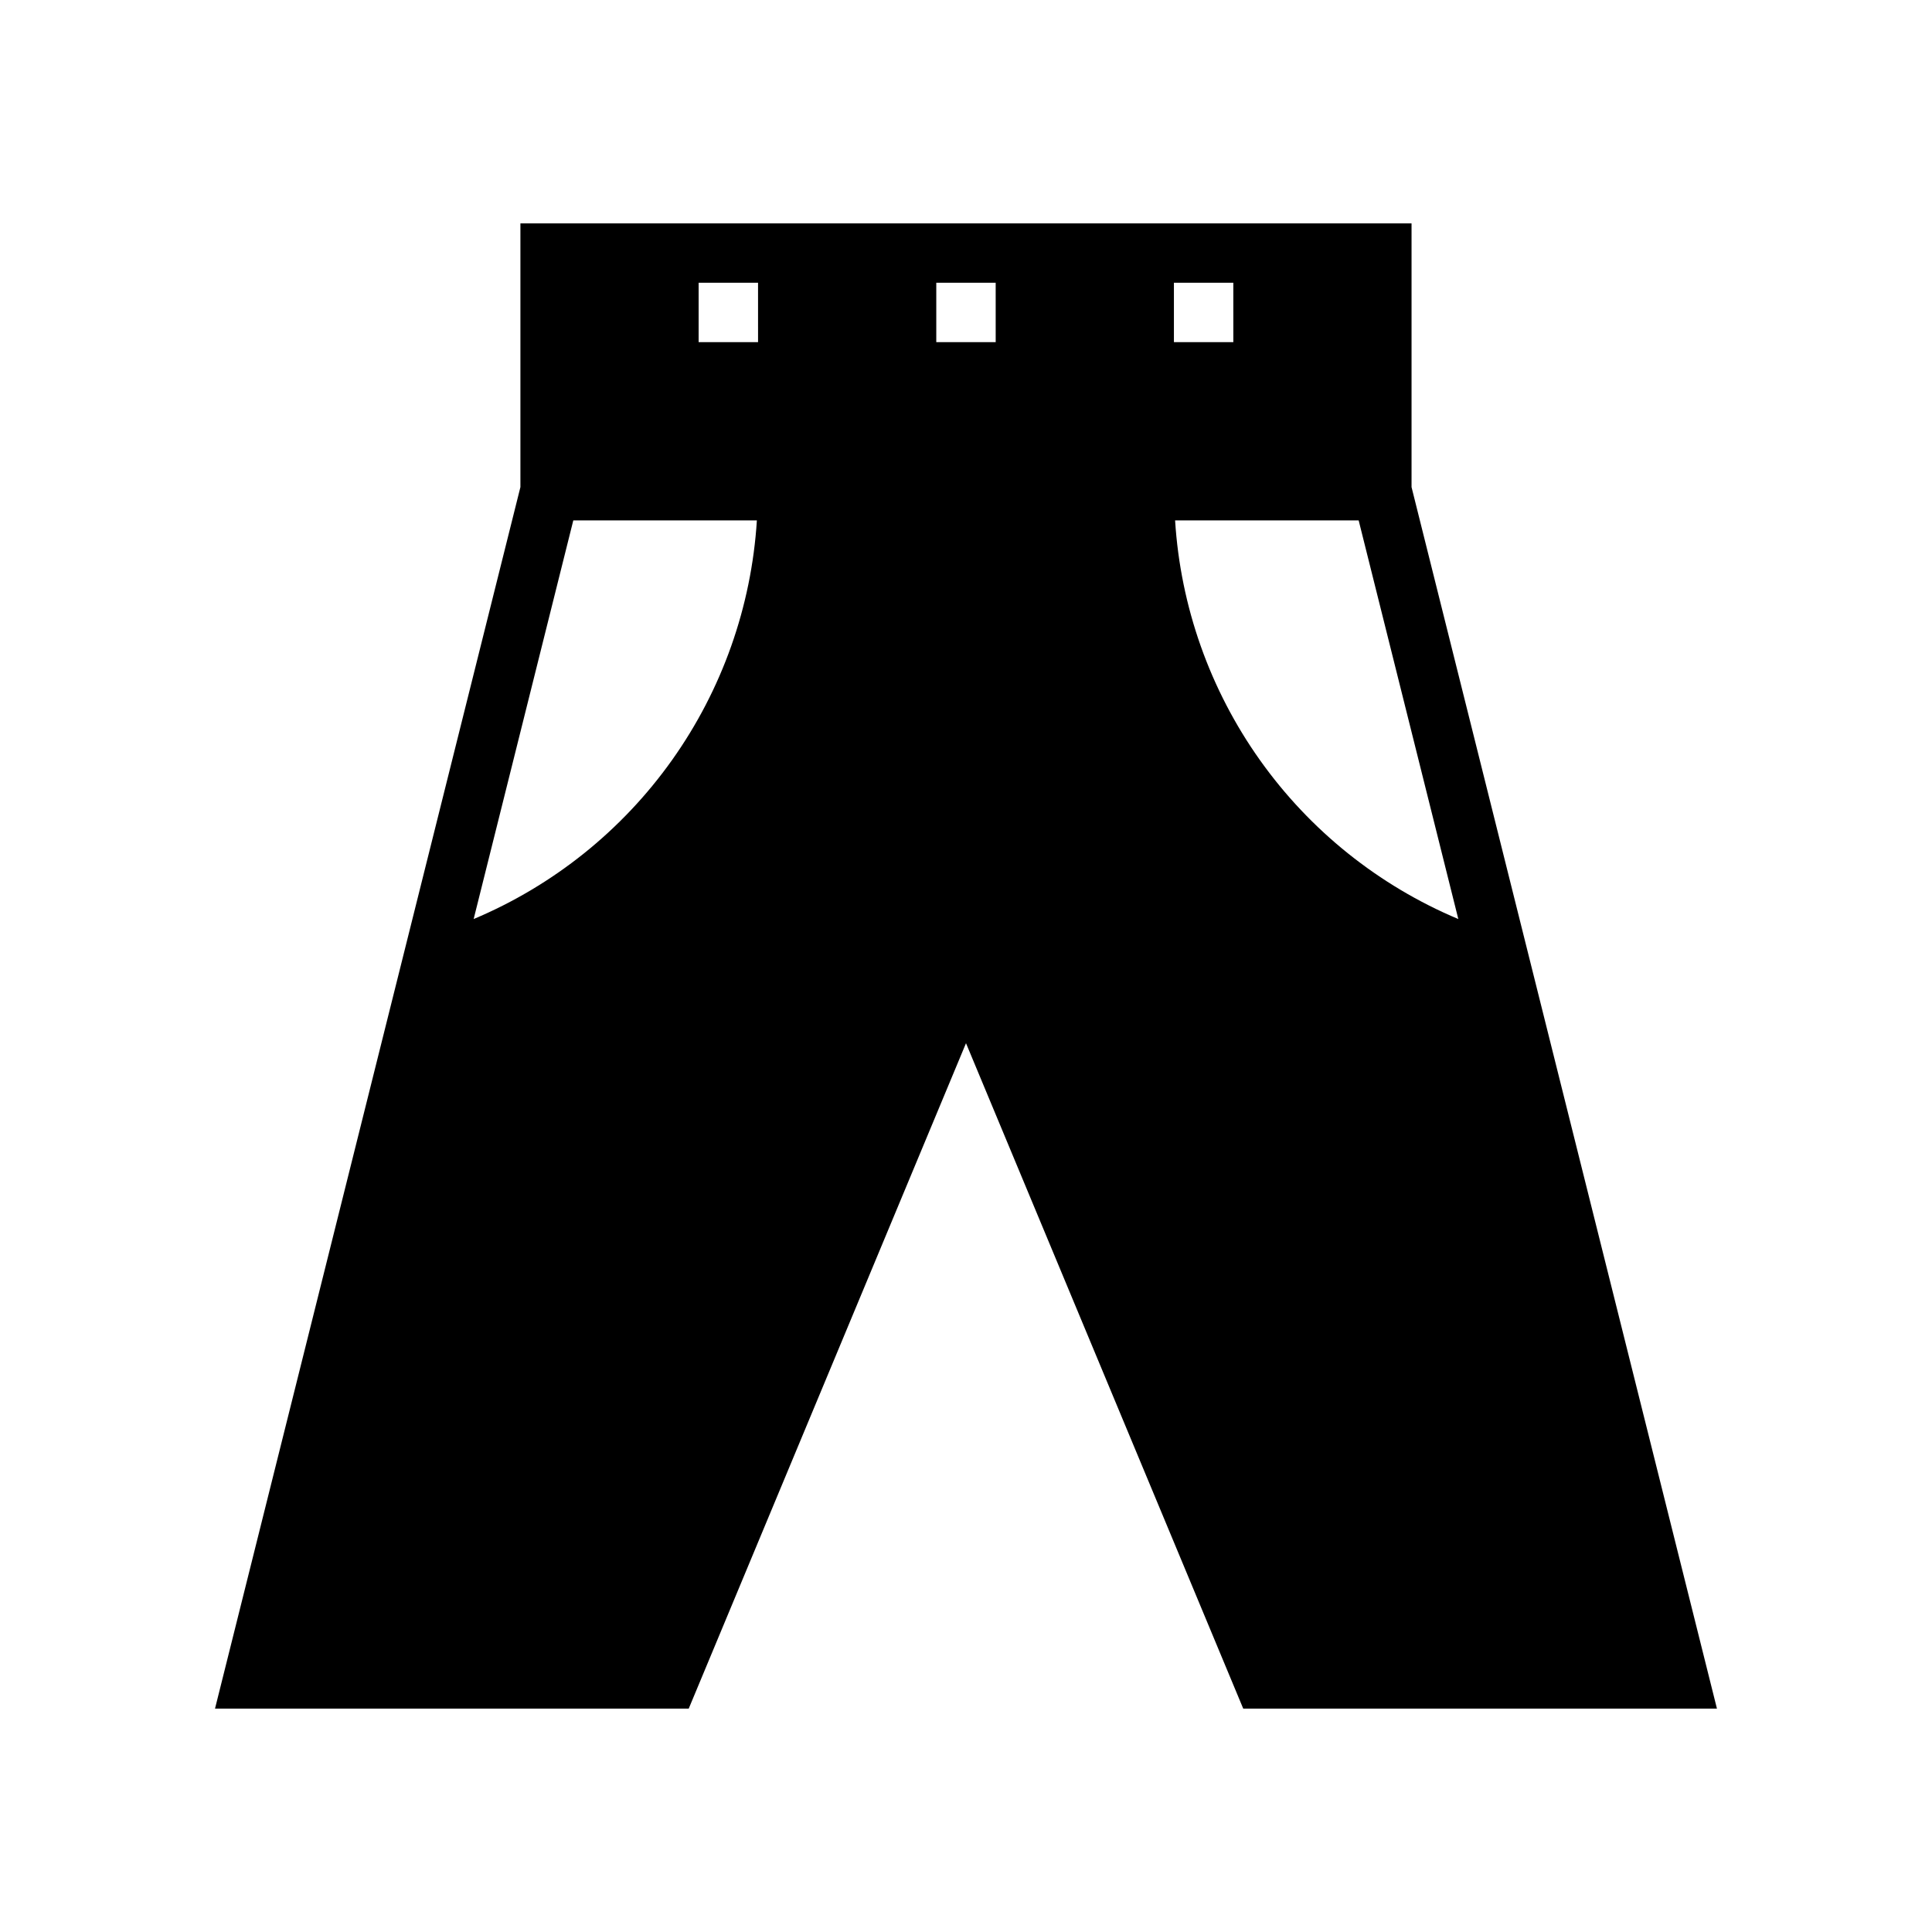 <?xml version="1.0" encoding="UTF-8"?>
<!-- Uploaded to: SVG Repo, www.svgrepo.com, Generator: SVG Repo Mixer Tools -->
<svg fill="#000000" width="800px" height="800px" version="1.1" viewBox="144 144 512 512" xmlns="http://www.w3.org/2000/svg">
 <path d="m400 420.46 73.469 176.34h125.54l-80.934-323.71v-69.891h-236.16v69.891l-80.934 323.71h125.54zm130.47-32.902c-21.105-8.871-39.316-23.465-52.578-42.129-13.262-18.668-21.047-40.664-22.48-63.516h48.648zm-59.625-152.88h-15.746v-15.746h15.742zm-62.977 0h-15.746v-15.746h15.742zm-62.977 0h-15.746v-15.746h15.742zm-48.961 47.23h48.648c-1.434 22.852-9.219 44.852-22.48 63.516-13.262 18.668-31.473 33.258-52.578 42.133z"/>
</svg>